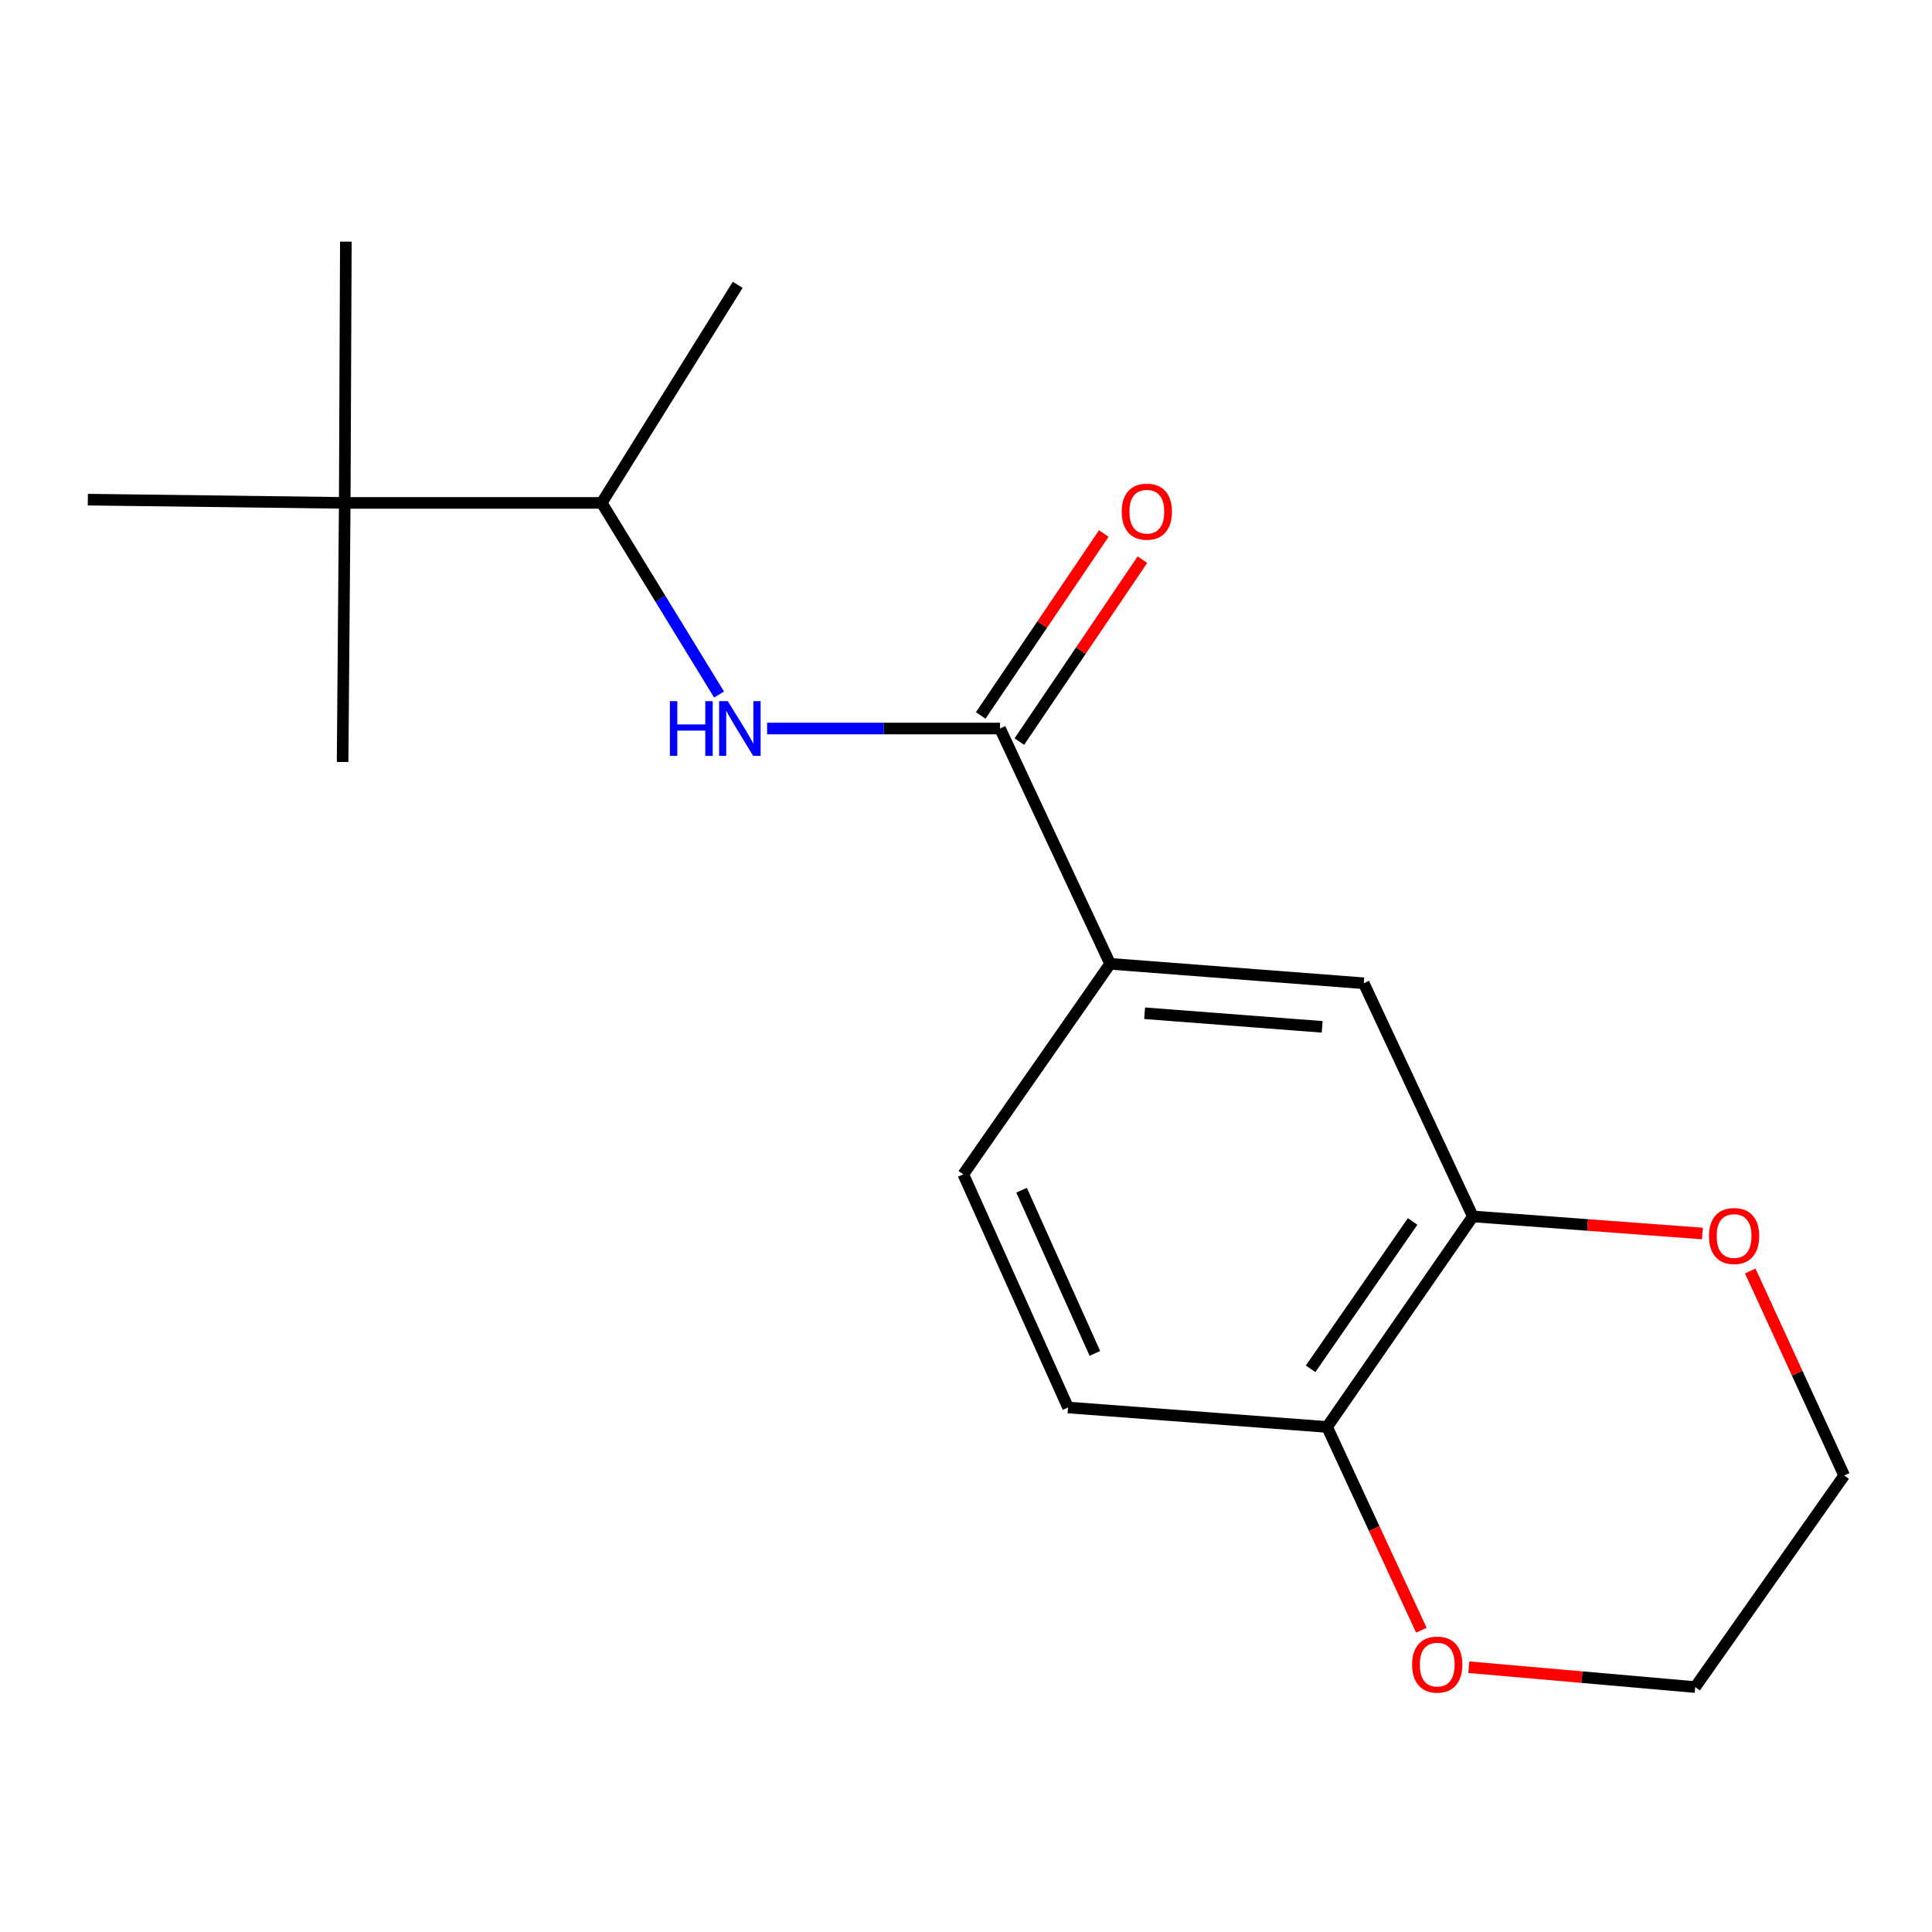 <?xml version='1.0' encoding='iso-8859-1'?>
<svg version='1.1' baseProfile='full'
              xmlns='http://www.w3.org/2000/svg'
                      xmlns:rdkit='http://www.rdkit.org/xml'
                      xmlns:xlink='http://www.w3.org/1999/xlink'
                  xml:space='preserve'
width='1000px' height='1000px' viewBox='0 0 1000 1000'>
<!-- END OF HEADER -->
<rect style='opacity:1.0;fill:#FFFFFF;stroke:none' width='1000' height='1000' x='0' y='0'> </rect>
<path class='bond-0' d='M 517.611,377.079 L 457.337,377.079' style='fill:none;fill-rule:evenodd;stroke:#000000;stroke-width:6px;stroke-linecap:butt;stroke-linejoin:miter;stroke-opacity:1' />
<path class='bond-0' d='M 457.337,377.079 L 397.063,377.079' style='fill:none;fill-rule:evenodd;stroke:#0000FF;stroke-width:6px;stroke-linecap:butt;stroke-linejoin:miter;stroke-opacity:1' />
<path class='bond-1' d='M 517.611,377.079 L 574.604,498.871' style='fill:none;fill-rule:evenodd;stroke:#000000;stroke-width:6px;stroke-linecap:butt;stroke-linejoin:miter;stroke-opacity:1' />
<path class='bond-8' d='M 527.61,383.843 L 559.464,336.758' style='fill:none;fill-rule:evenodd;stroke:#000000;stroke-width:6px;stroke-linecap:butt;stroke-linejoin:miter;stroke-opacity:1' />
<path class='bond-8' d='M 559.464,336.758 L 591.317,289.672' style='fill:none;fill-rule:evenodd;stroke:#FF0000;stroke-width:6px;stroke-linecap:butt;stroke-linejoin:miter;stroke-opacity:1' />
<path class='bond-8' d='M 507.613,370.315 L 539.466,323.229' style='fill:none;fill-rule:evenodd;stroke:#000000;stroke-width:6px;stroke-linecap:butt;stroke-linejoin:miter;stroke-opacity:1' />
<path class='bond-8' d='M 539.466,323.229 L 571.32,276.143' style='fill:none;fill-rule:evenodd;stroke:#FF0000;stroke-width:6px;stroke-linecap:butt;stroke-linejoin:miter;stroke-opacity:1' />
<path class='bond-5' d='M 372.188,359.496 L 341.813,309.9' style='fill:none;fill-rule:evenodd;stroke:#0000FF;stroke-width:6px;stroke-linecap:butt;stroke-linejoin:miter;stroke-opacity:1' />
<path class='bond-5' d='M 341.813,309.9 L 311.438,260.304' style='fill:none;fill-rule:evenodd;stroke:#000000;stroke-width:6px;stroke-linecap:butt;stroke-linejoin:miter;stroke-opacity:1' />
<path class='bond-3' d='M 574.604,498.871 L 705.892,508.931' style='fill:none;fill-rule:evenodd;stroke:#000000;stroke-width:6px;stroke-linecap:butt;stroke-linejoin:miter;stroke-opacity:1' />
<path class='bond-3' d='M 592.453,524.453 L 684.354,531.495' style='fill:none;fill-rule:evenodd;stroke:#000000;stroke-width:6px;stroke-linecap:butt;stroke-linejoin:miter;stroke-opacity:1' />
<path class='bond-10' d='M 574.604,498.871 L 498.605,607.826' style='fill:none;fill-rule:evenodd;stroke:#000000;stroke-width:6px;stroke-linecap:butt;stroke-linejoin:miter;stroke-opacity:1' />
<path class='bond-2' d='M 762.335,629.622 L 705.892,508.931' style='fill:none;fill-rule:evenodd;stroke:#000000;stroke-width:6px;stroke-linecap:butt;stroke-linejoin:miter;stroke-opacity:1' />
<path class='bond-7' d='M 762.335,629.622 L 821.755,634.043' style='fill:none;fill-rule:evenodd;stroke:#000000;stroke-width:6px;stroke-linecap:butt;stroke-linejoin:miter;stroke-opacity:1' />
<path class='bond-7' d='M 821.755,634.043 L 881.176,638.463' style='fill:none;fill-rule:evenodd;stroke:#FF0000;stroke-width:6px;stroke-linecap:butt;stroke-linejoin:miter;stroke-opacity:1' />
<path class='bond-18' d='M 762.335,629.622 L 686.899,738.591' style='fill:none;fill-rule:evenodd;stroke:#000000;stroke-width:6px;stroke-linecap:butt;stroke-linejoin:miter;stroke-opacity:1' />
<path class='bond-18' d='M 731.168,632.225 L 678.363,708.503' style='fill:none;fill-rule:evenodd;stroke:#000000;stroke-width:6px;stroke-linecap:butt;stroke-linejoin:miter;stroke-opacity:1' />
<path class='bond-4' d='M 686.899,738.591 L 552.821,728.518' style='fill:none;fill-rule:evenodd;stroke:#000000;stroke-width:6px;stroke-linecap:butt;stroke-linejoin:miter;stroke-opacity:1' />
<path class='bond-9' d='M 686.899,738.591 L 711.296,791.196' style='fill:none;fill-rule:evenodd;stroke:#000000;stroke-width:6px;stroke-linecap:butt;stroke-linejoin:miter;stroke-opacity:1' />
<path class='bond-9' d='M 711.296,791.196 L 735.693,843.802' style='fill:none;fill-rule:evenodd;stroke:#FF0000;stroke-width:6px;stroke-linecap:butt;stroke-linejoin:miter;stroke-opacity:1' />
<path class='bond-6' d='M 311.438,260.304 L 178.433,260.304' style='fill:none;fill-rule:evenodd;stroke:#000000;stroke-width:6px;stroke-linecap:butt;stroke-linejoin:miter;stroke-opacity:1' />
<path class='bond-17' d='M 311.438,260.304 L 381.83,147.432' style='fill:none;fill-rule:evenodd;stroke:#000000;stroke-width:6px;stroke-linecap:butt;stroke-linejoin:miter;stroke-opacity:1' />
<path class='bond-12' d='M 178.433,260.304 L 177.333,394.396' style='fill:none;fill-rule:evenodd;stroke:#000000;stroke-width:6px;stroke-linecap:butt;stroke-linejoin:miter;stroke-opacity:1' />
<path class='bond-13' d='M 178.433,260.304 L 179.009,125.073' style='fill:none;fill-rule:evenodd;stroke:#000000;stroke-width:6px;stroke-linecap:butt;stroke-linejoin:miter;stroke-opacity:1' />
<path class='bond-14' d='M 178.433,260.304 L 45.455,258.614' style='fill:none;fill-rule:evenodd;stroke:#000000;stroke-width:6px;stroke-linecap:butt;stroke-linejoin:miter;stroke-opacity:1' />
<path class='bond-15' d='M 905.915,657.855 L 930.23,710.784' style='fill:none;fill-rule:evenodd;stroke:#FF0000;stroke-width:6px;stroke-linecap:butt;stroke-linejoin:miter;stroke-opacity:1' />
<path class='bond-15' d='M 930.23,710.784 L 954.545,763.714' style='fill:none;fill-rule:evenodd;stroke:#000000;stroke-width:6px;stroke-linecap:butt;stroke-linejoin:miter;stroke-opacity:1' />
<path class='bond-16' d='M 760.256,862.945 L 818.845,868.089' style='fill:none;fill-rule:evenodd;stroke:#FF0000;stroke-width:6px;stroke-linecap:butt;stroke-linejoin:miter;stroke-opacity:1' />
<path class='bond-16' d='M 818.845,868.089 L 877.433,873.232' style='fill:none;fill-rule:evenodd;stroke:#000000;stroke-width:6px;stroke-linecap:butt;stroke-linejoin:miter;stroke-opacity:1' />
<path class='bond-11' d='M 498.605,607.826 L 552.821,728.518' style='fill:none;fill-rule:evenodd;stroke:#000000;stroke-width:6px;stroke-linecap:butt;stroke-linejoin:miter;stroke-opacity:1' />
<path class='bond-11' d='M 528.761,616.036 L 566.712,700.521' style='fill:none;fill-rule:evenodd;stroke:#000000;stroke-width:6px;stroke-linecap:butt;stroke-linejoin:miter;stroke-opacity:1' />
<path class='bond-19' d='M 954.545,763.714 L 877.433,873.232' style='fill:none;fill-rule:evenodd;stroke:#000000;stroke-width:6px;stroke-linecap:butt;stroke-linejoin:miter;stroke-opacity:1' />
<path  class='atom-1' d='M 346.737 362.919
L 350.577 362.919
L 350.577 374.959
L 365.057 374.959
L 365.057 362.919
L 368.897 362.919
L 368.897 391.239
L 365.057 391.239
L 365.057 378.159
L 350.577 378.159
L 350.577 391.239
L 346.737 391.239
L 346.737 362.919
' fill='#0000FF'/>
<path  class='atom-1' d='M 376.697 362.919
L 385.977 377.919
Q 386.897 379.399, 388.377 382.079
Q 389.857 384.759, 389.937 384.919
L 389.937 362.919
L 393.697 362.919
L 393.697 391.239
L 389.817 391.239
L 379.857 374.839
Q 378.697 372.919, 377.457 370.719
Q 376.257 368.519, 375.897 367.839
L 375.897 391.239
L 372.217 391.239
L 372.217 362.919
L 376.697 362.919
' fill='#0000FF'/>
<path  class='atom-8' d='M 884.566 639.762
Q 884.566 632.962, 887.926 629.162
Q 891.286 625.362, 897.566 625.362
Q 903.846 625.362, 907.206 629.162
Q 910.566 632.962, 910.566 639.762
Q 910.566 646.642, 907.166 650.562
Q 903.766 654.442, 897.566 654.442
Q 891.326 654.442, 887.926 650.562
Q 884.566 646.682, 884.566 639.762
M 897.566 651.242
Q 901.886 651.242, 904.206 648.362
Q 906.566 645.442, 906.566 639.762
Q 906.566 634.202, 904.206 631.402
Q 901.886 628.562, 897.566 628.562
Q 893.246 628.562, 890.886 631.362
Q 888.566 634.162, 888.566 639.762
Q 888.566 645.482, 890.886 648.362
Q 893.246 651.242, 897.566 651.242
' fill='#FF0000'/>
<path  class='atom-9' d='M 580.597 264.837
Q 580.597 258.037, 583.957 254.237
Q 587.317 250.437, 593.597 250.437
Q 599.877 250.437, 603.237 254.237
Q 606.597 258.037, 606.597 264.837
Q 606.597 271.717, 603.197 275.637
Q 599.797 279.517, 593.597 279.517
Q 587.357 279.517, 583.957 275.637
Q 580.597 271.757, 580.597 264.837
M 593.597 276.317
Q 597.917 276.317, 600.237 273.437
Q 602.597 270.517, 602.597 264.837
Q 602.597 259.277, 600.237 256.477
Q 597.917 253.637, 593.597 253.637
Q 589.277 253.637, 586.917 256.437
Q 584.597 259.237, 584.597 264.837
Q 584.597 270.557, 586.917 273.437
Q 589.277 276.317, 593.597 276.317
' fill='#FF0000'/>
<path  class='atom-10' d='M 730.905 861.589
Q 730.905 854.789, 734.265 850.989
Q 737.625 847.189, 743.905 847.189
Q 750.185 847.189, 753.545 850.989
Q 756.905 854.789, 756.905 861.589
Q 756.905 868.469, 753.505 872.389
Q 750.105 876.269, 743.905 876.269
Q 737.665 876.269, 734.265 872.389
Q 730.905 868.509, 730.905 861.589
M 743.905 873.069
Q 748.225 873.069, 750.545 870.189
Q 752.905 867.269, 752.905 861.589
Q 752.905 856.029, 750.545 853.229
Q 748.225 850.389, 743.905 850.389
Q 739.585 850.389, 737.225 853.189
Q 734.905 855.989, 734.905 861.589
Q 734.905 867.309, 737.225 870.189
Q 739.585 873.069, 743.905 873.069
' fill='#FF0000'/>
</svg>
